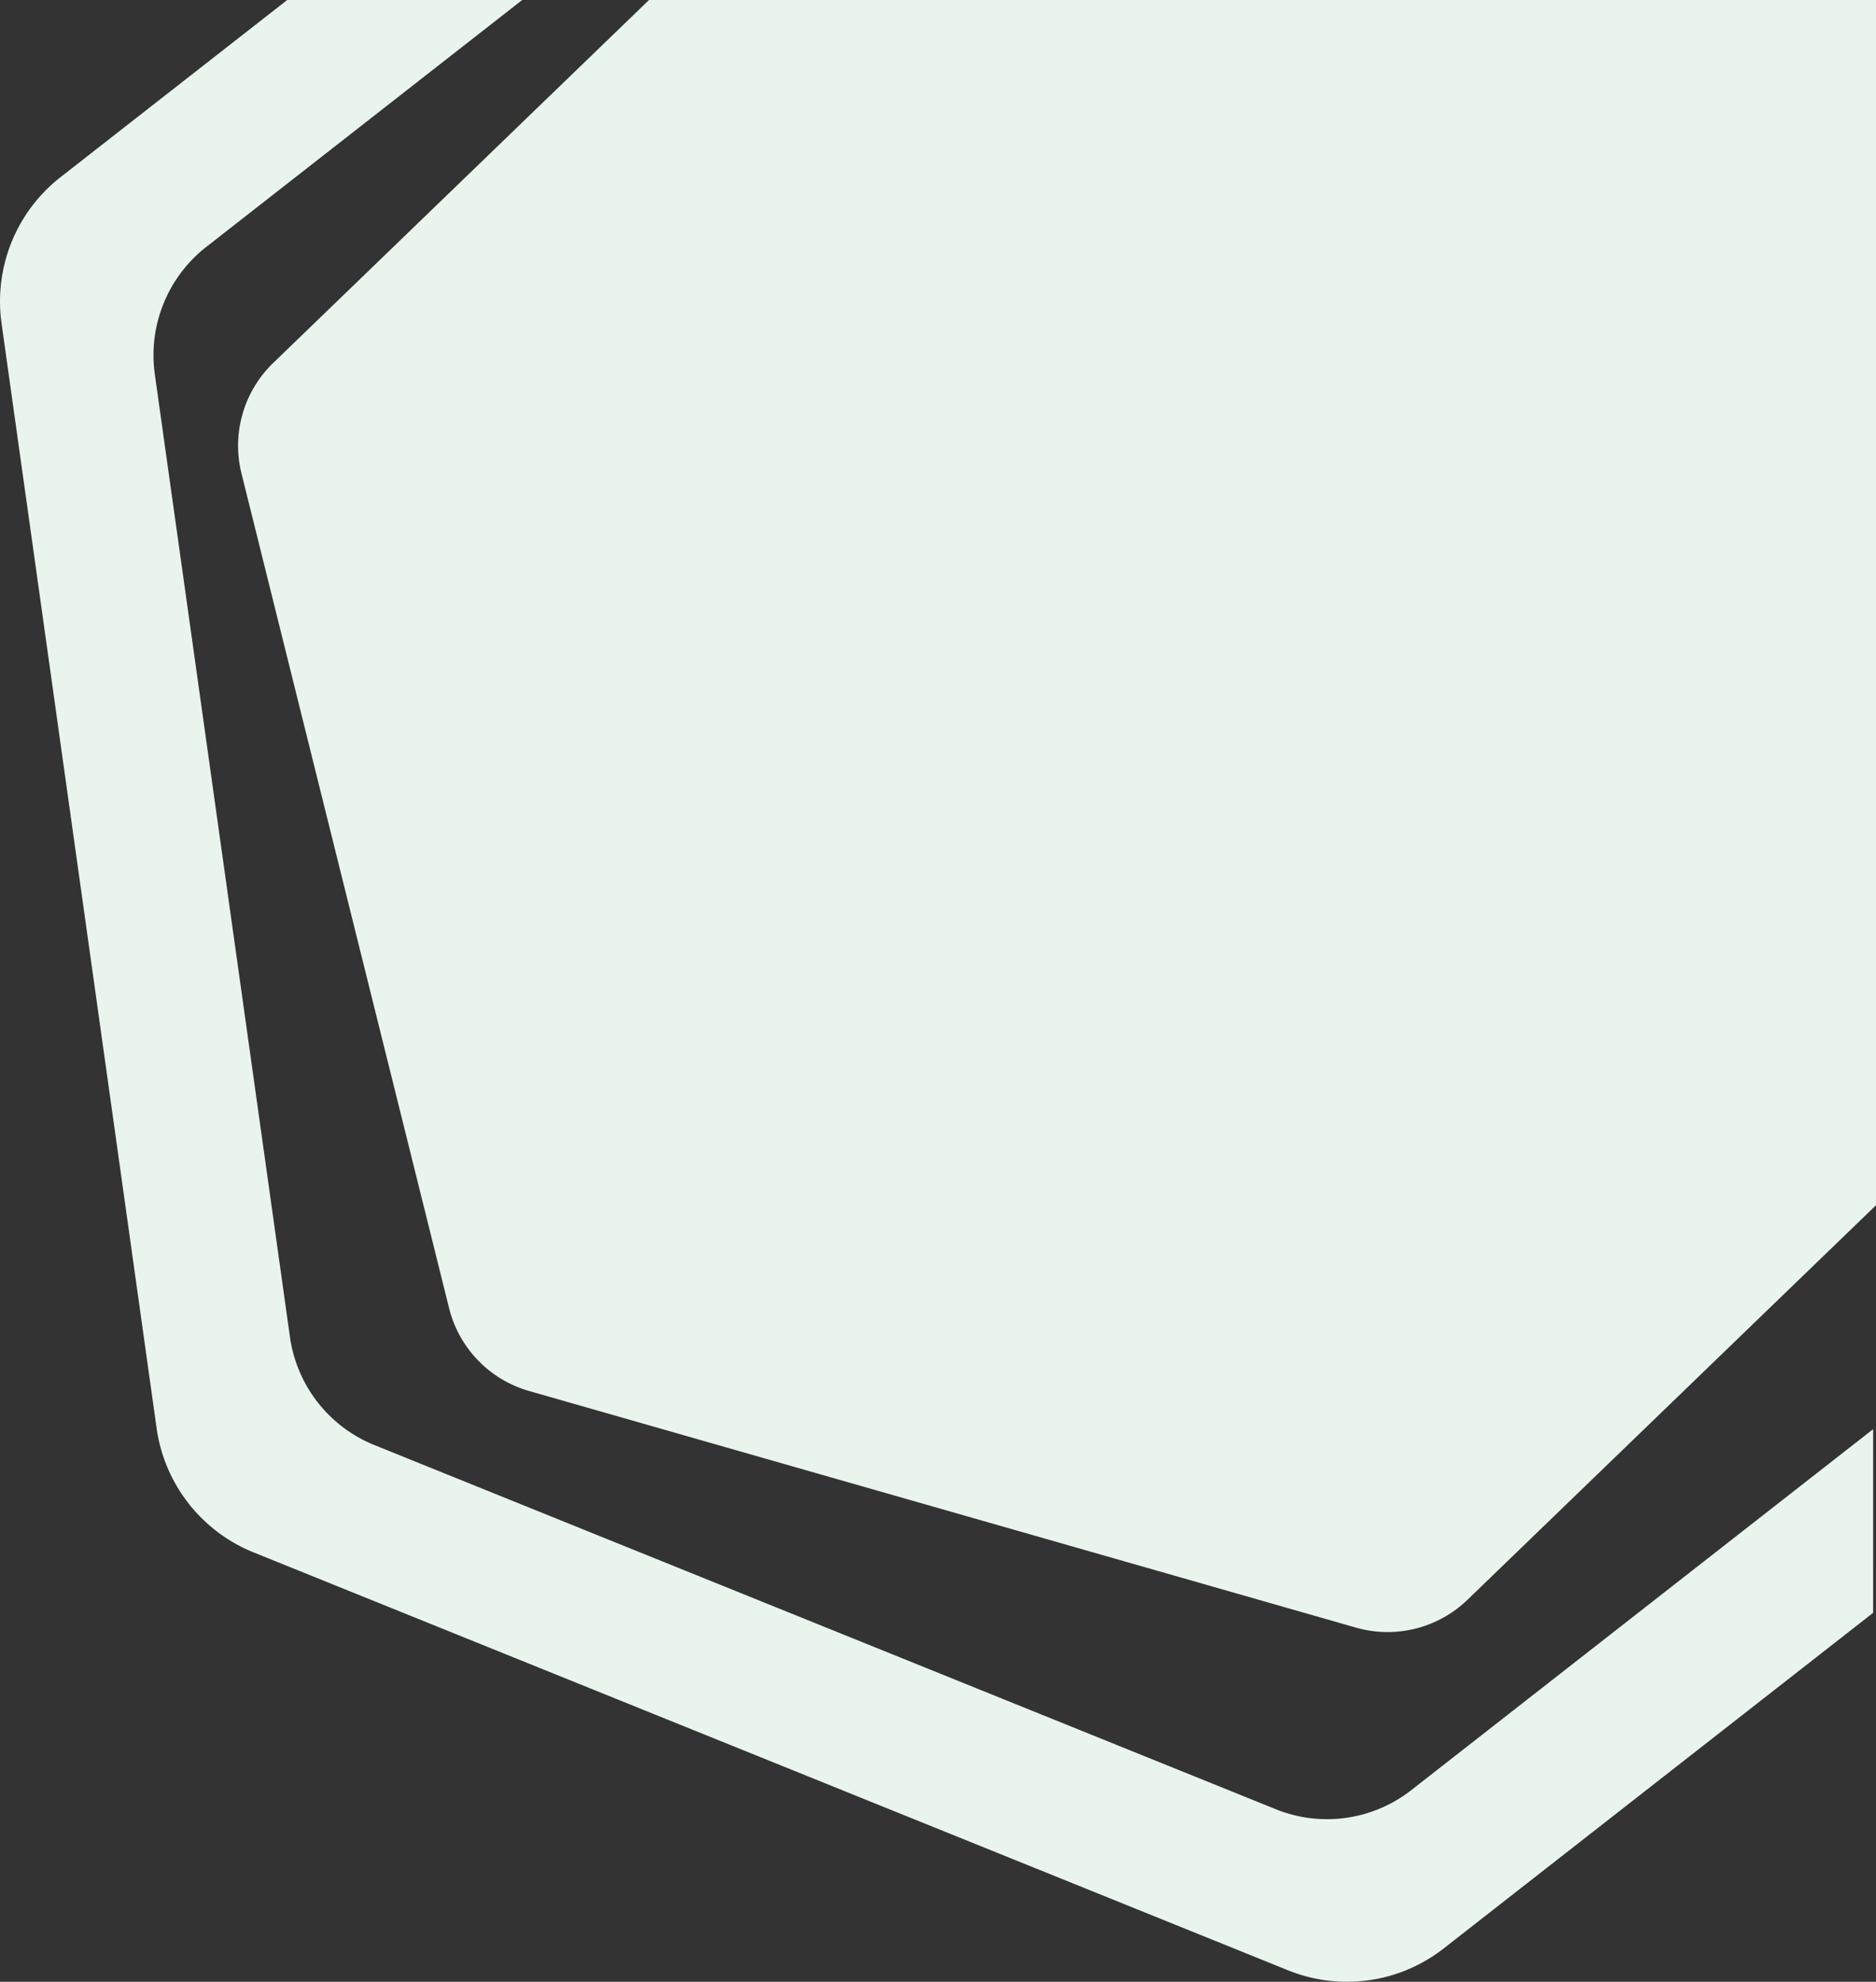 <svg xmlns="http://www.w3.org/2000/svg" width="326.108" height="344.464"><rect width="100%" height="100%" fill="#333333" stroke="none"/><g id="DecoShape" fill="#e9f5ec"><path id="Intersection_95" data-name="Intersection 95" d="M192.813 282.9 49.084 241.775a20 20 0 0 1-13.907-14.4L-.909 82.3a20 20 0 0 1 5.515-19.217L69.93 0h213.289v209.488l-71.01 68.574a20 20 0 0 1-19.4 4.841Z" transform="translate(42.889)"/><path id="Intersection_96" data-name="Intersection 96" d="M64.13 325.607 5.788 250.95a27.289 27.289 0 0 1-3.8-27.02L74.641 44.069a27.377 27.377 0 0 1 21.583-16.845L288.27.267A27.528 27.528 0 0 1 292.087 0h.007a27.587 27.587 0 0 1 11.958 2.75q.572.278 1.131.582a27.37 27.37 0 0 1 7.242 5.707q.647.717 1.241 1.478l30.8 39.411v40.849l-42.93-54.934a23.876 23.876 0 0 0-22.126-8.931L112.094 50.4a23.851 23.851 0 0 0-18.8 14.675l-63.3 156.7a23.767 23.767 0 0 0 3.312 23.54l62.747 80.294Z" transform="matrix(0 -1 1 0 0 344.464)"/></g></svg>